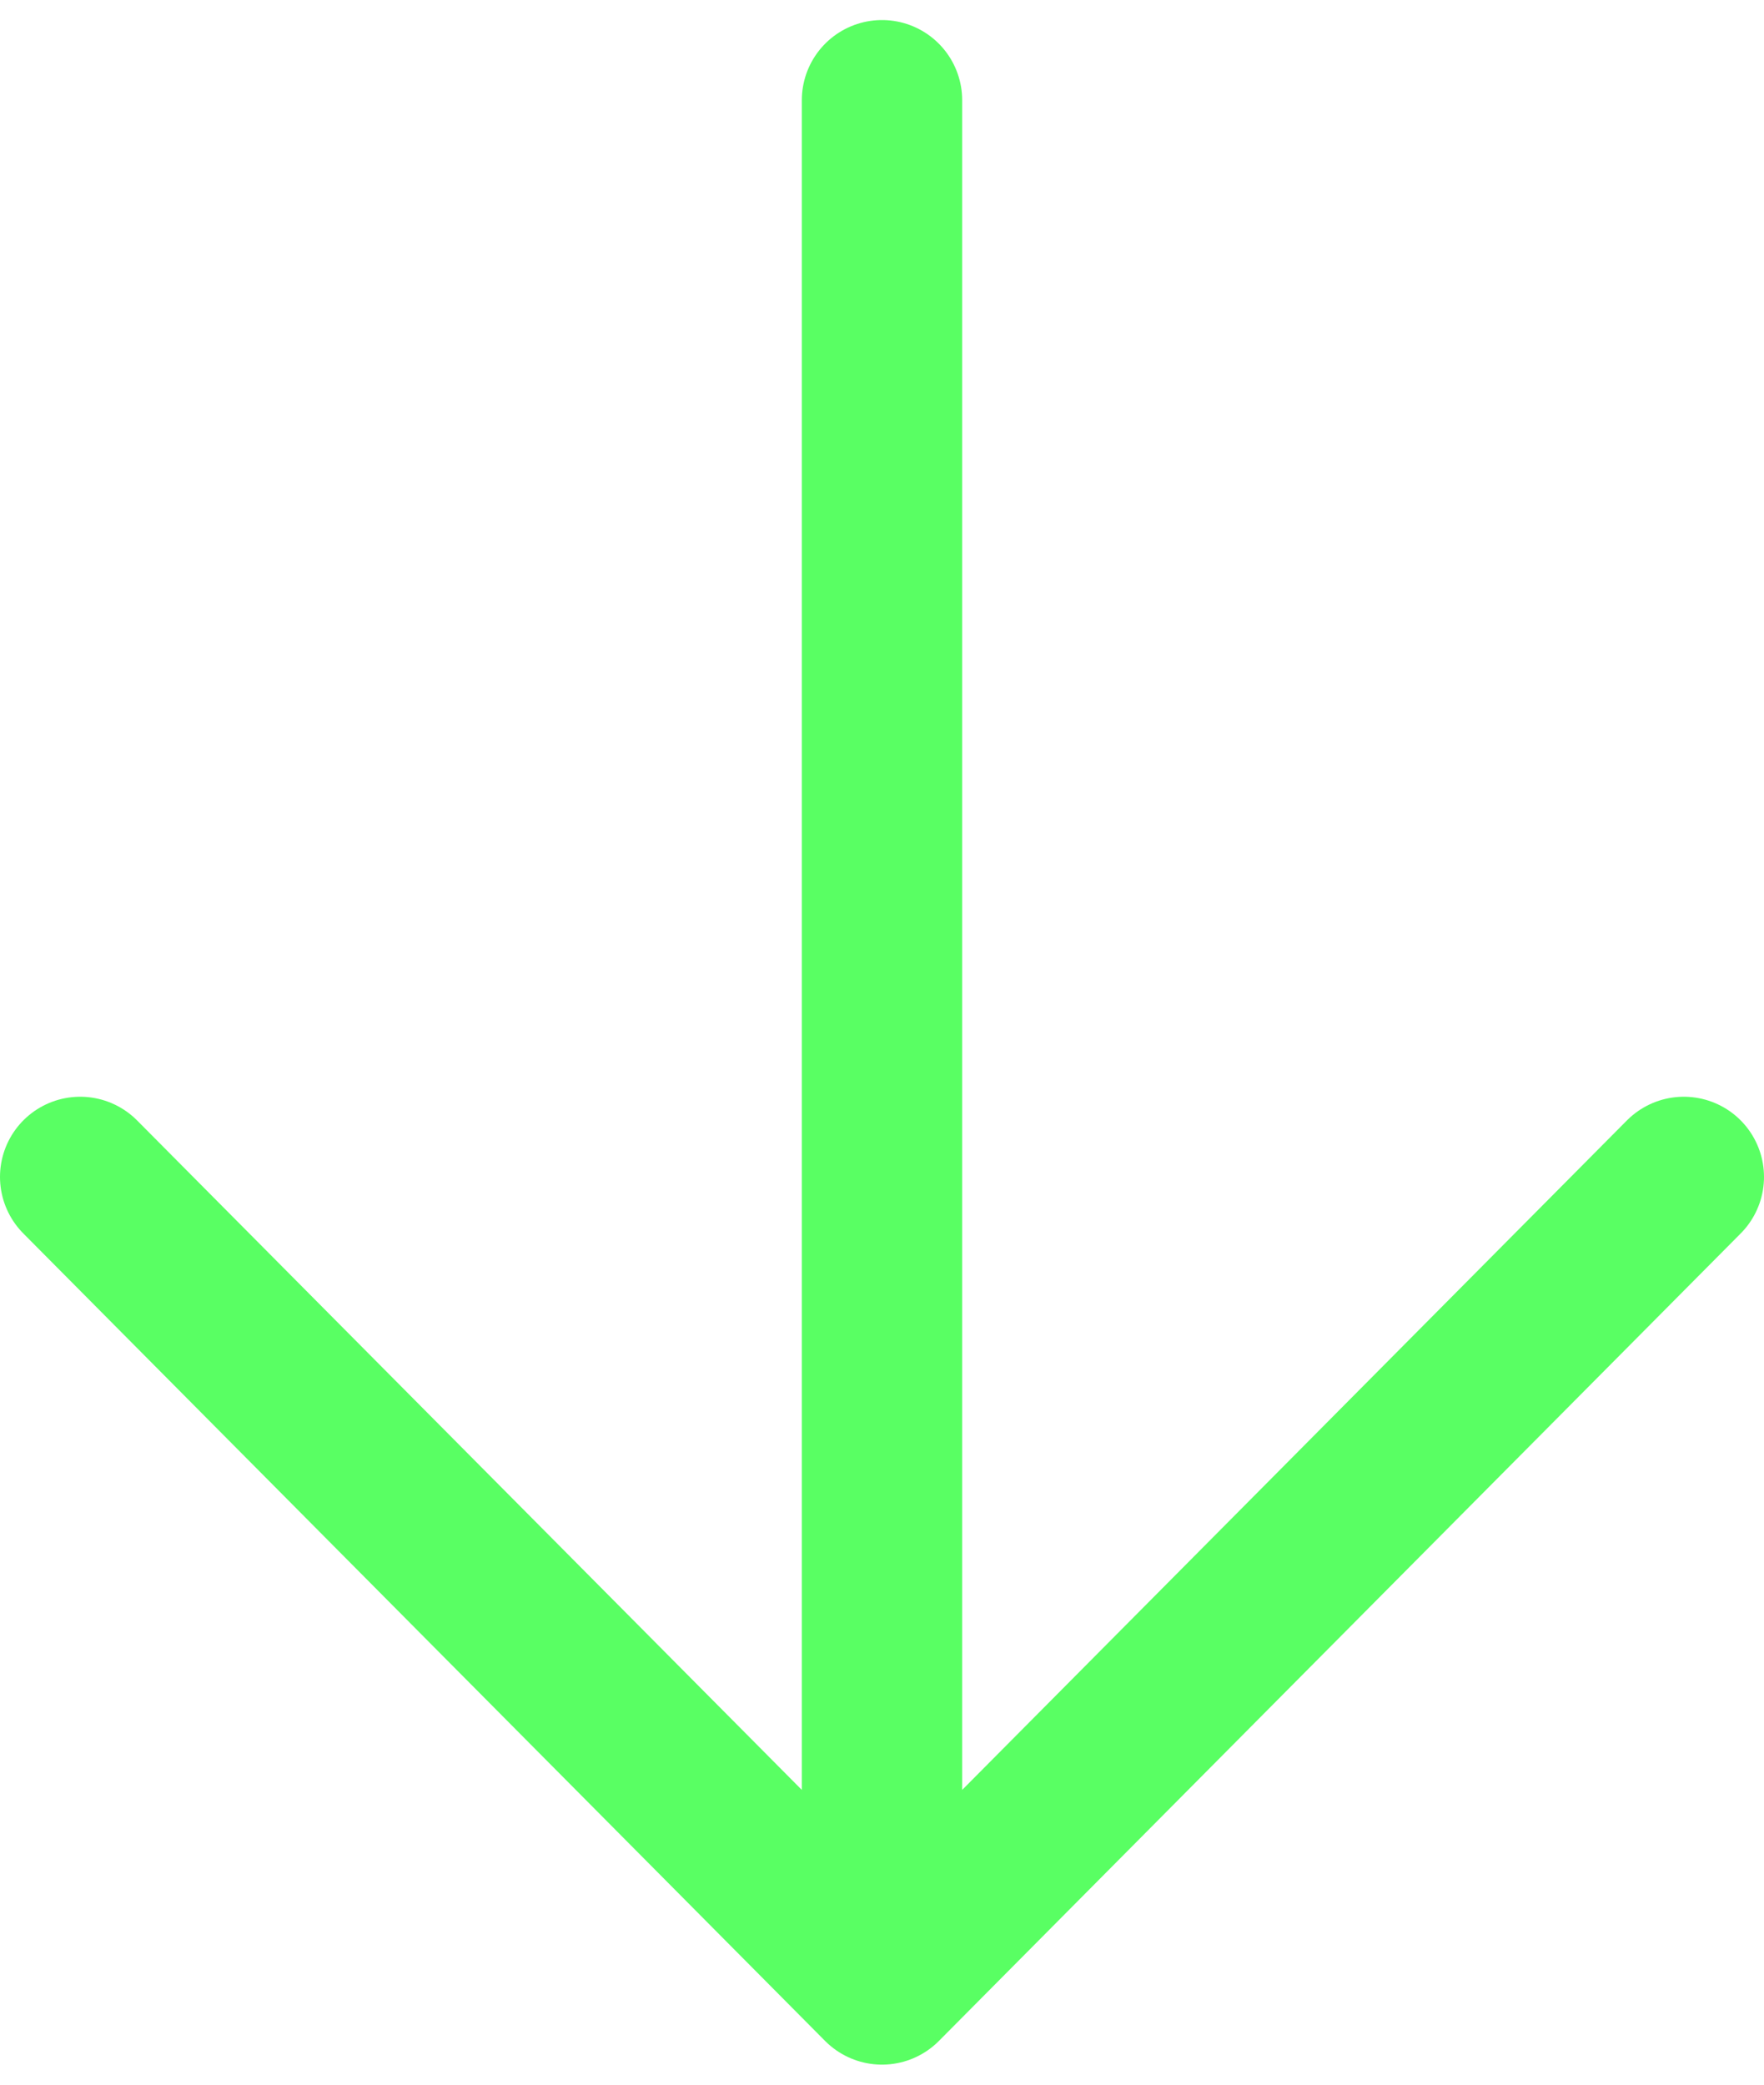 <?xml version="1.0" encoding="UTF-8"?> <svg xmlns="http://www.w3.org/2000/svg" width="44" height="52" viewBox="0 0 44 52" fill="none"><path d="M42 29.357L22 49.5M22 49.5L2 29.357M22 49.5L22 2.5" stroke="#59FF63" stroke-width="4" stroke-linecap="round" stroke-linejoin="round"></path></svg> 